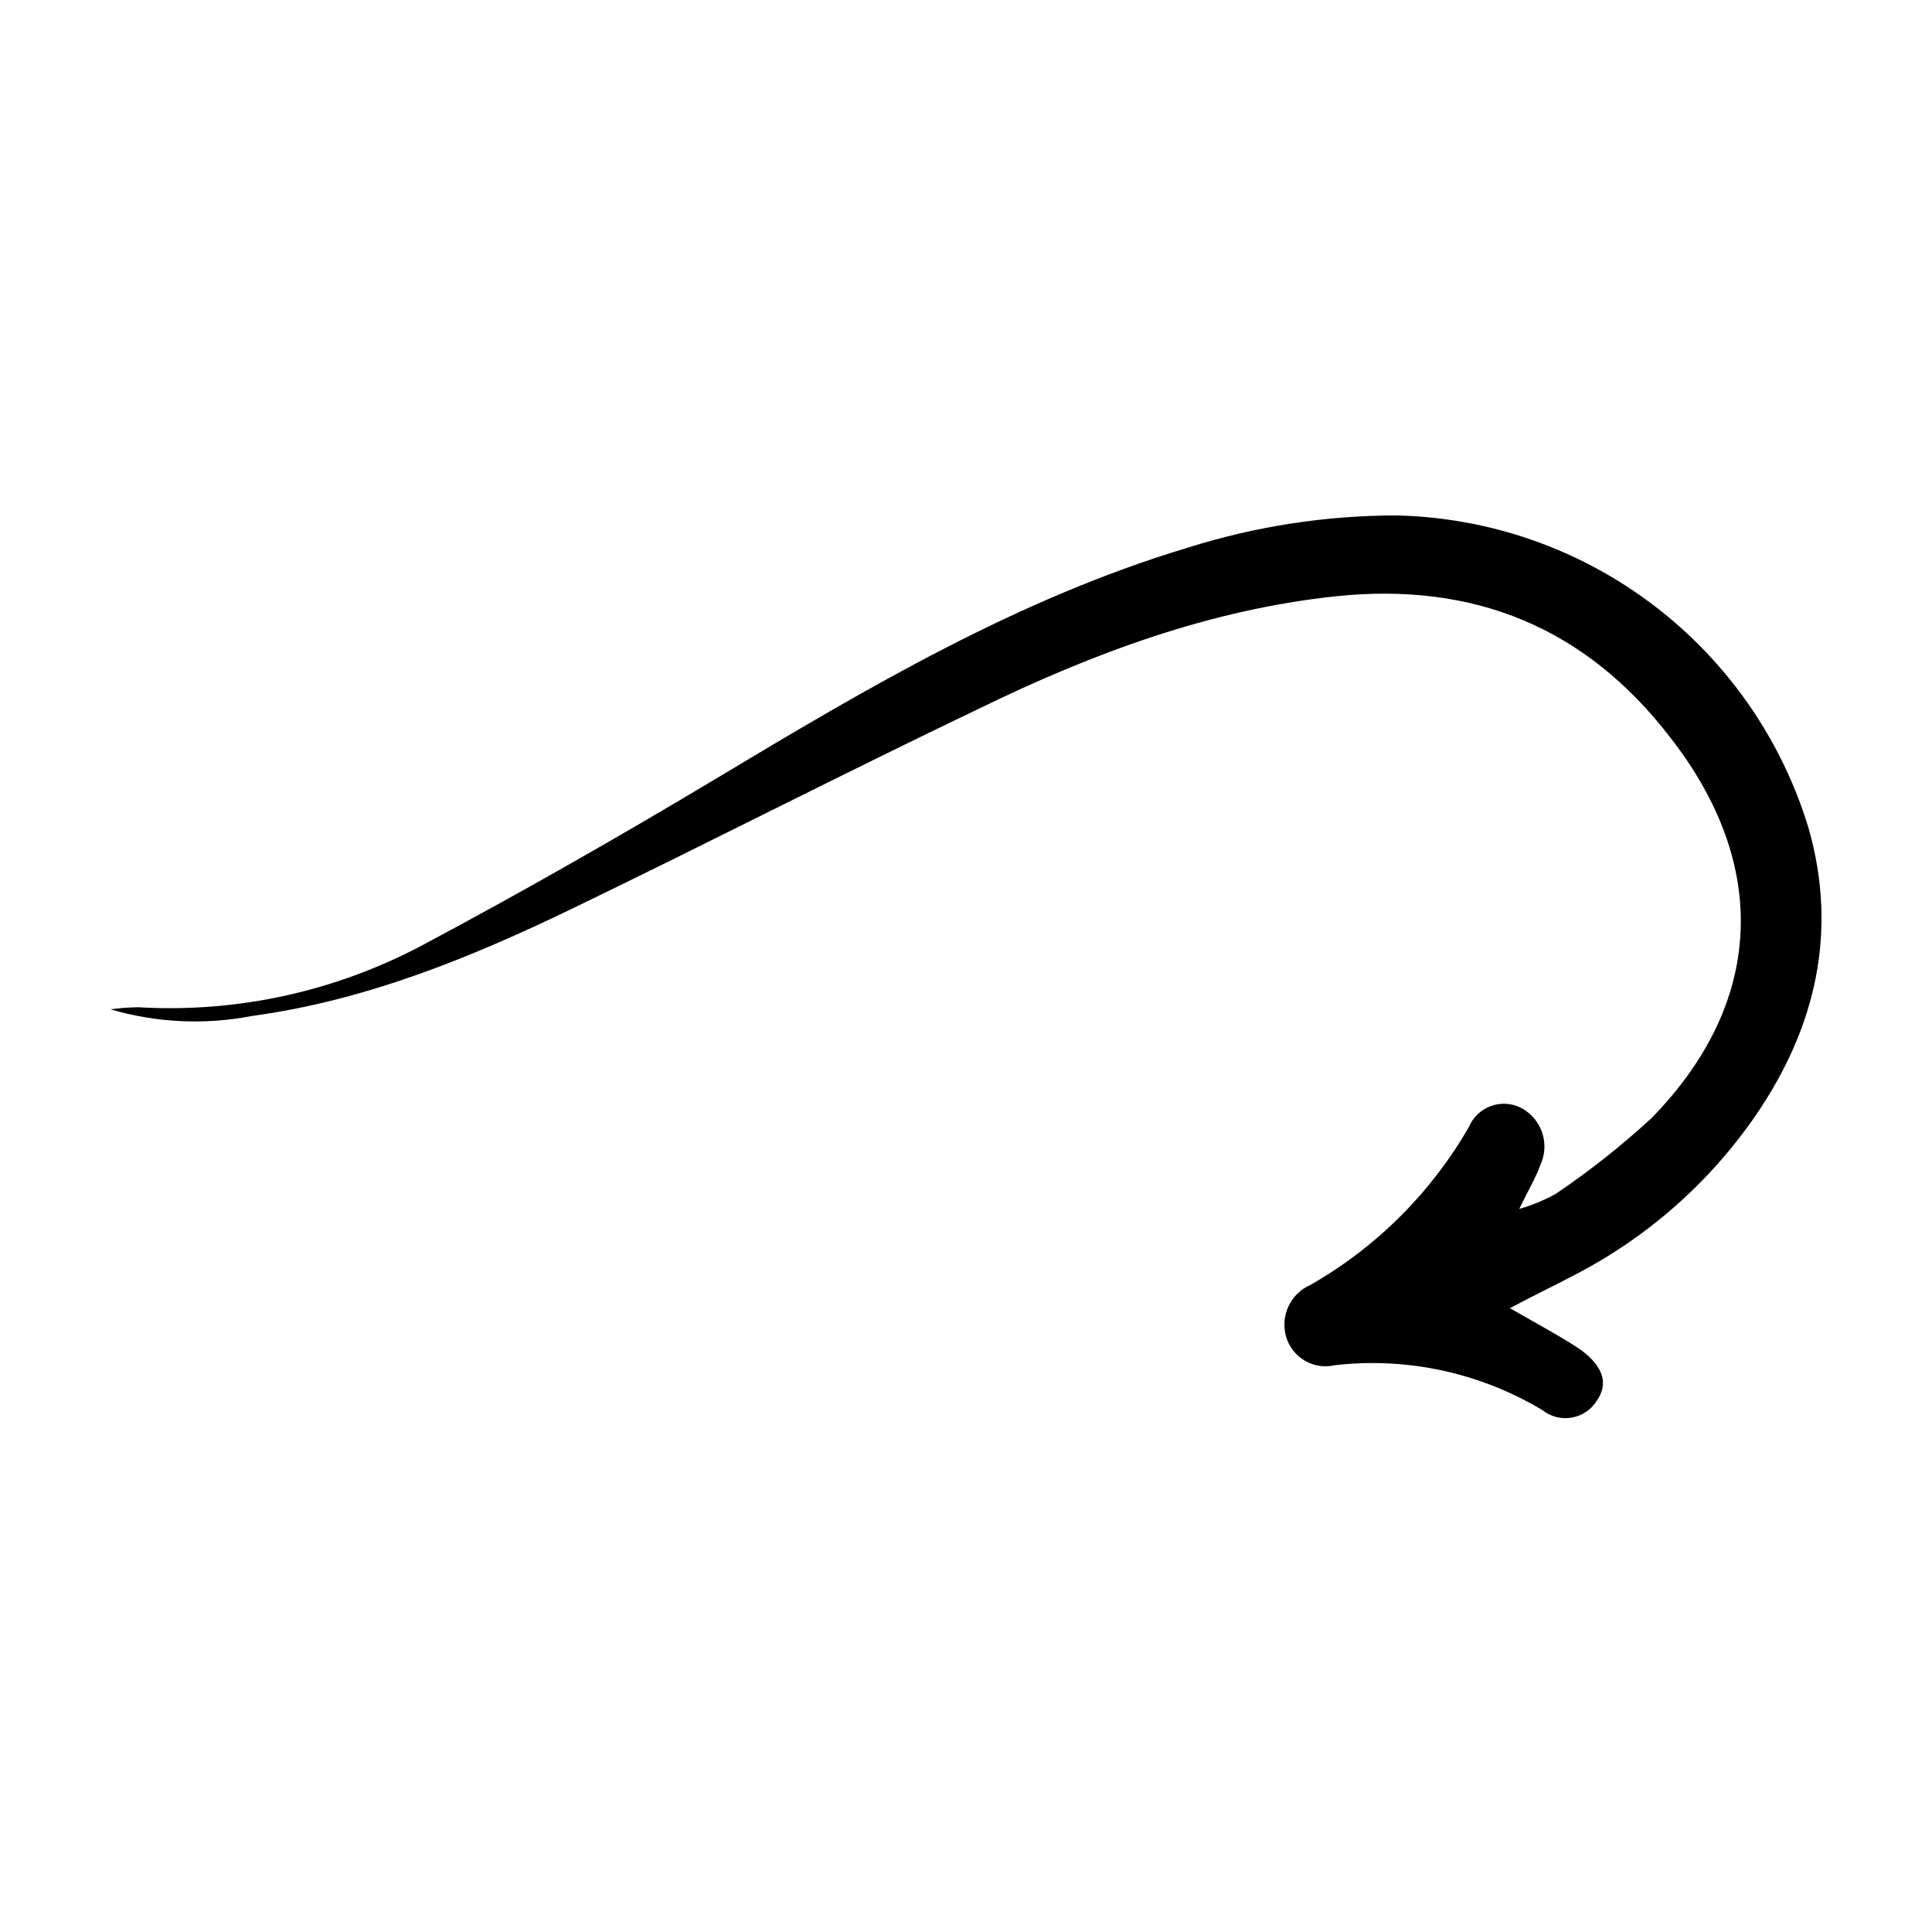 <?xml version="1.0" encoding="UTF-8"?>
<!-- Uploaded to: SVG Repo, www.svgrepo.com, Generator: SVG Repo Mixer Tools -->
<svg fill="#000000" width="800px" height="800px" version="1.1" viewBox="144 144 512 512" xmlns="http://www.w3.org/2000/svg">
 <path d="m544.14 490.68c7.254 4.18 12.395 6.902 17.332 10.078 7.055 4.484 9.117 9.574 5.742 14.359l0.004-0.004c-1.453 2.398-3.859 4.059-6.617 4.559-2.754 0.5-5.594-0.203-7.793-1.938-16.535-9.945-35.898-14.145-55.066-11.941-5.609 1.305-11.262-1.984-12.898-7.504-1.629-5.543 1.113-11.43 6.398-13.754 17.477-9.973 31.98-24.426 42.02-41.867 1.09-2.586 3.211-4.602 5.852-5.559 2.637-0.957 5.559-0.77 8.051 0.52 5.426 2.902 7.641 9.539 5.039 15.113-1.16 3.273-3.023 6.348-5.594 11.637v0.004c3.324-0.961 6.535-2.277 9.574-3.93 8.992-6.07 17.512-12.805 25.492-20.152 29.875-30.582 31.336-67.008 5.039-100.76-22.52-29.371-52.195-41.312-88.57-37.535-33.504 3.527-64.539 15.113-94.566 29.727-36.125 17.281-71.742 35.57-107.82 53-27.105 13.098-54.914 24.434-85.043 28.516h0.004c-12.441 2.406-25.277 1.801-37.434-1.766 2.422-0.332 4.859-0.52 7.305-0.555 26.062 1.547 52.047-4.102 75.117-16.32 26.5-14.105 52.598-29.02 78.344-44.438 39.852-23.93 79.754-47.508 124.64-61.012 17.816-5.629 36.383-8.516 55.066-8.566 24.762 0.477 48.73 8.809 68.445 23.797 19.715 14.984 34.156 35.852 41.234 59.586 7.559 27.156 1.715 52.297-13.957 75.32h0.004c-12.398 18.109-29.129 32.828-48.668 42.824-4.637 2.469-9.676 4.836-16.68 8.562z"/>
</svg>